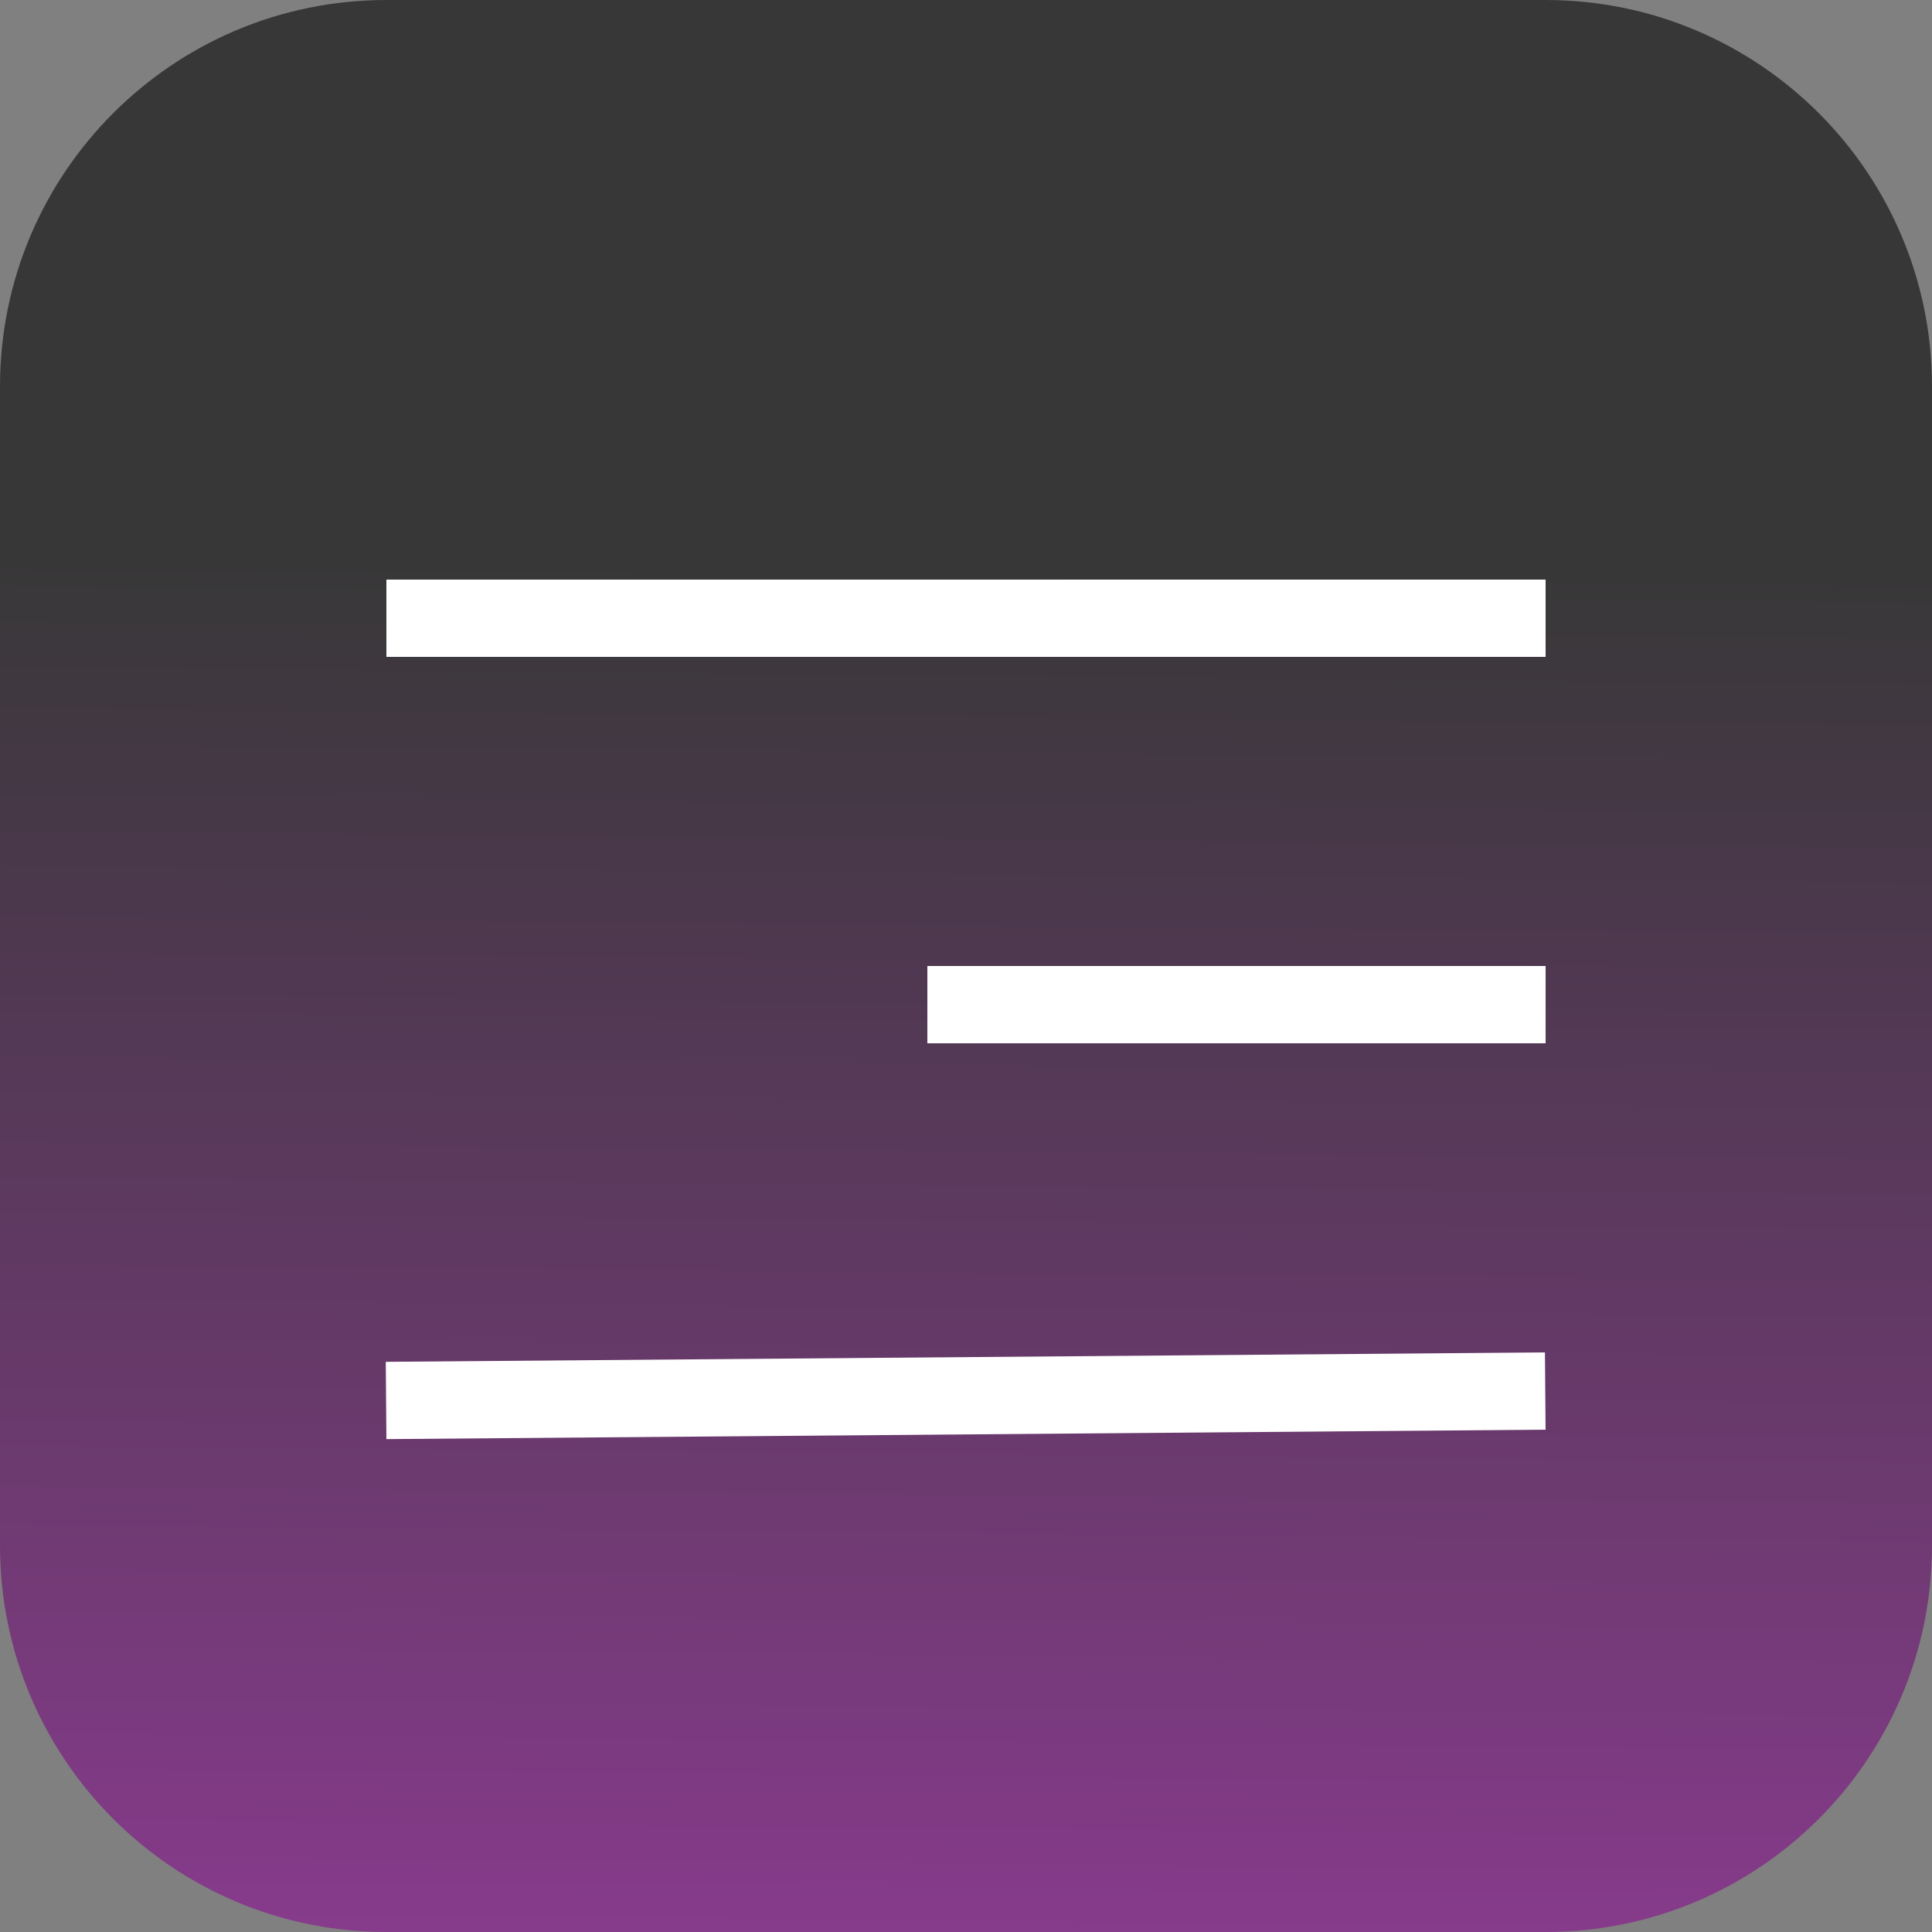 <?xml version="1.0" encoding="UTF-8"?> <svg xmlns="http://www.w3.org/2000/svg" width="50" height="50" viewBox="0 0 50 50" fill="none"><rect x="0" y="0" width="50" height="50" fill="#808080" stroke="none"/> <path d="M50 40C50 45.523 45.523 50 40 50L10 50C4.477 50 0 45.523 0 40L0 10C0 4.477 4.477 0 10 0L40 0C45.523 0 50 4.477 50 10L50 40Z" fill="url(#paint0_linear_52_6)"></path> <line x1="10" y1="16" x2="40" y2="16" stroke="white" stroke-width="2"></line> <line x1="9.992" y1="36.244" x2="39.991" y2="36" stroke="white" stroke-width="2"></line> <line x1="24" y1="26" x2="40" y2="26" stroke="white" stroke-width="2"></line> <defs> <linearGradient id="paint0_linear_52_6" x1="25" y1="50" x2="25.45" y2="0.001" gradientUnits="userSpaceOnUse"> <stop stop-color="#88288E" stop-opacity="0.79"></stop> <stop offset="0.71" stop-color="#242424" stop-opacity="0.79"></stop> </linearGradient> </defs> </svg> 